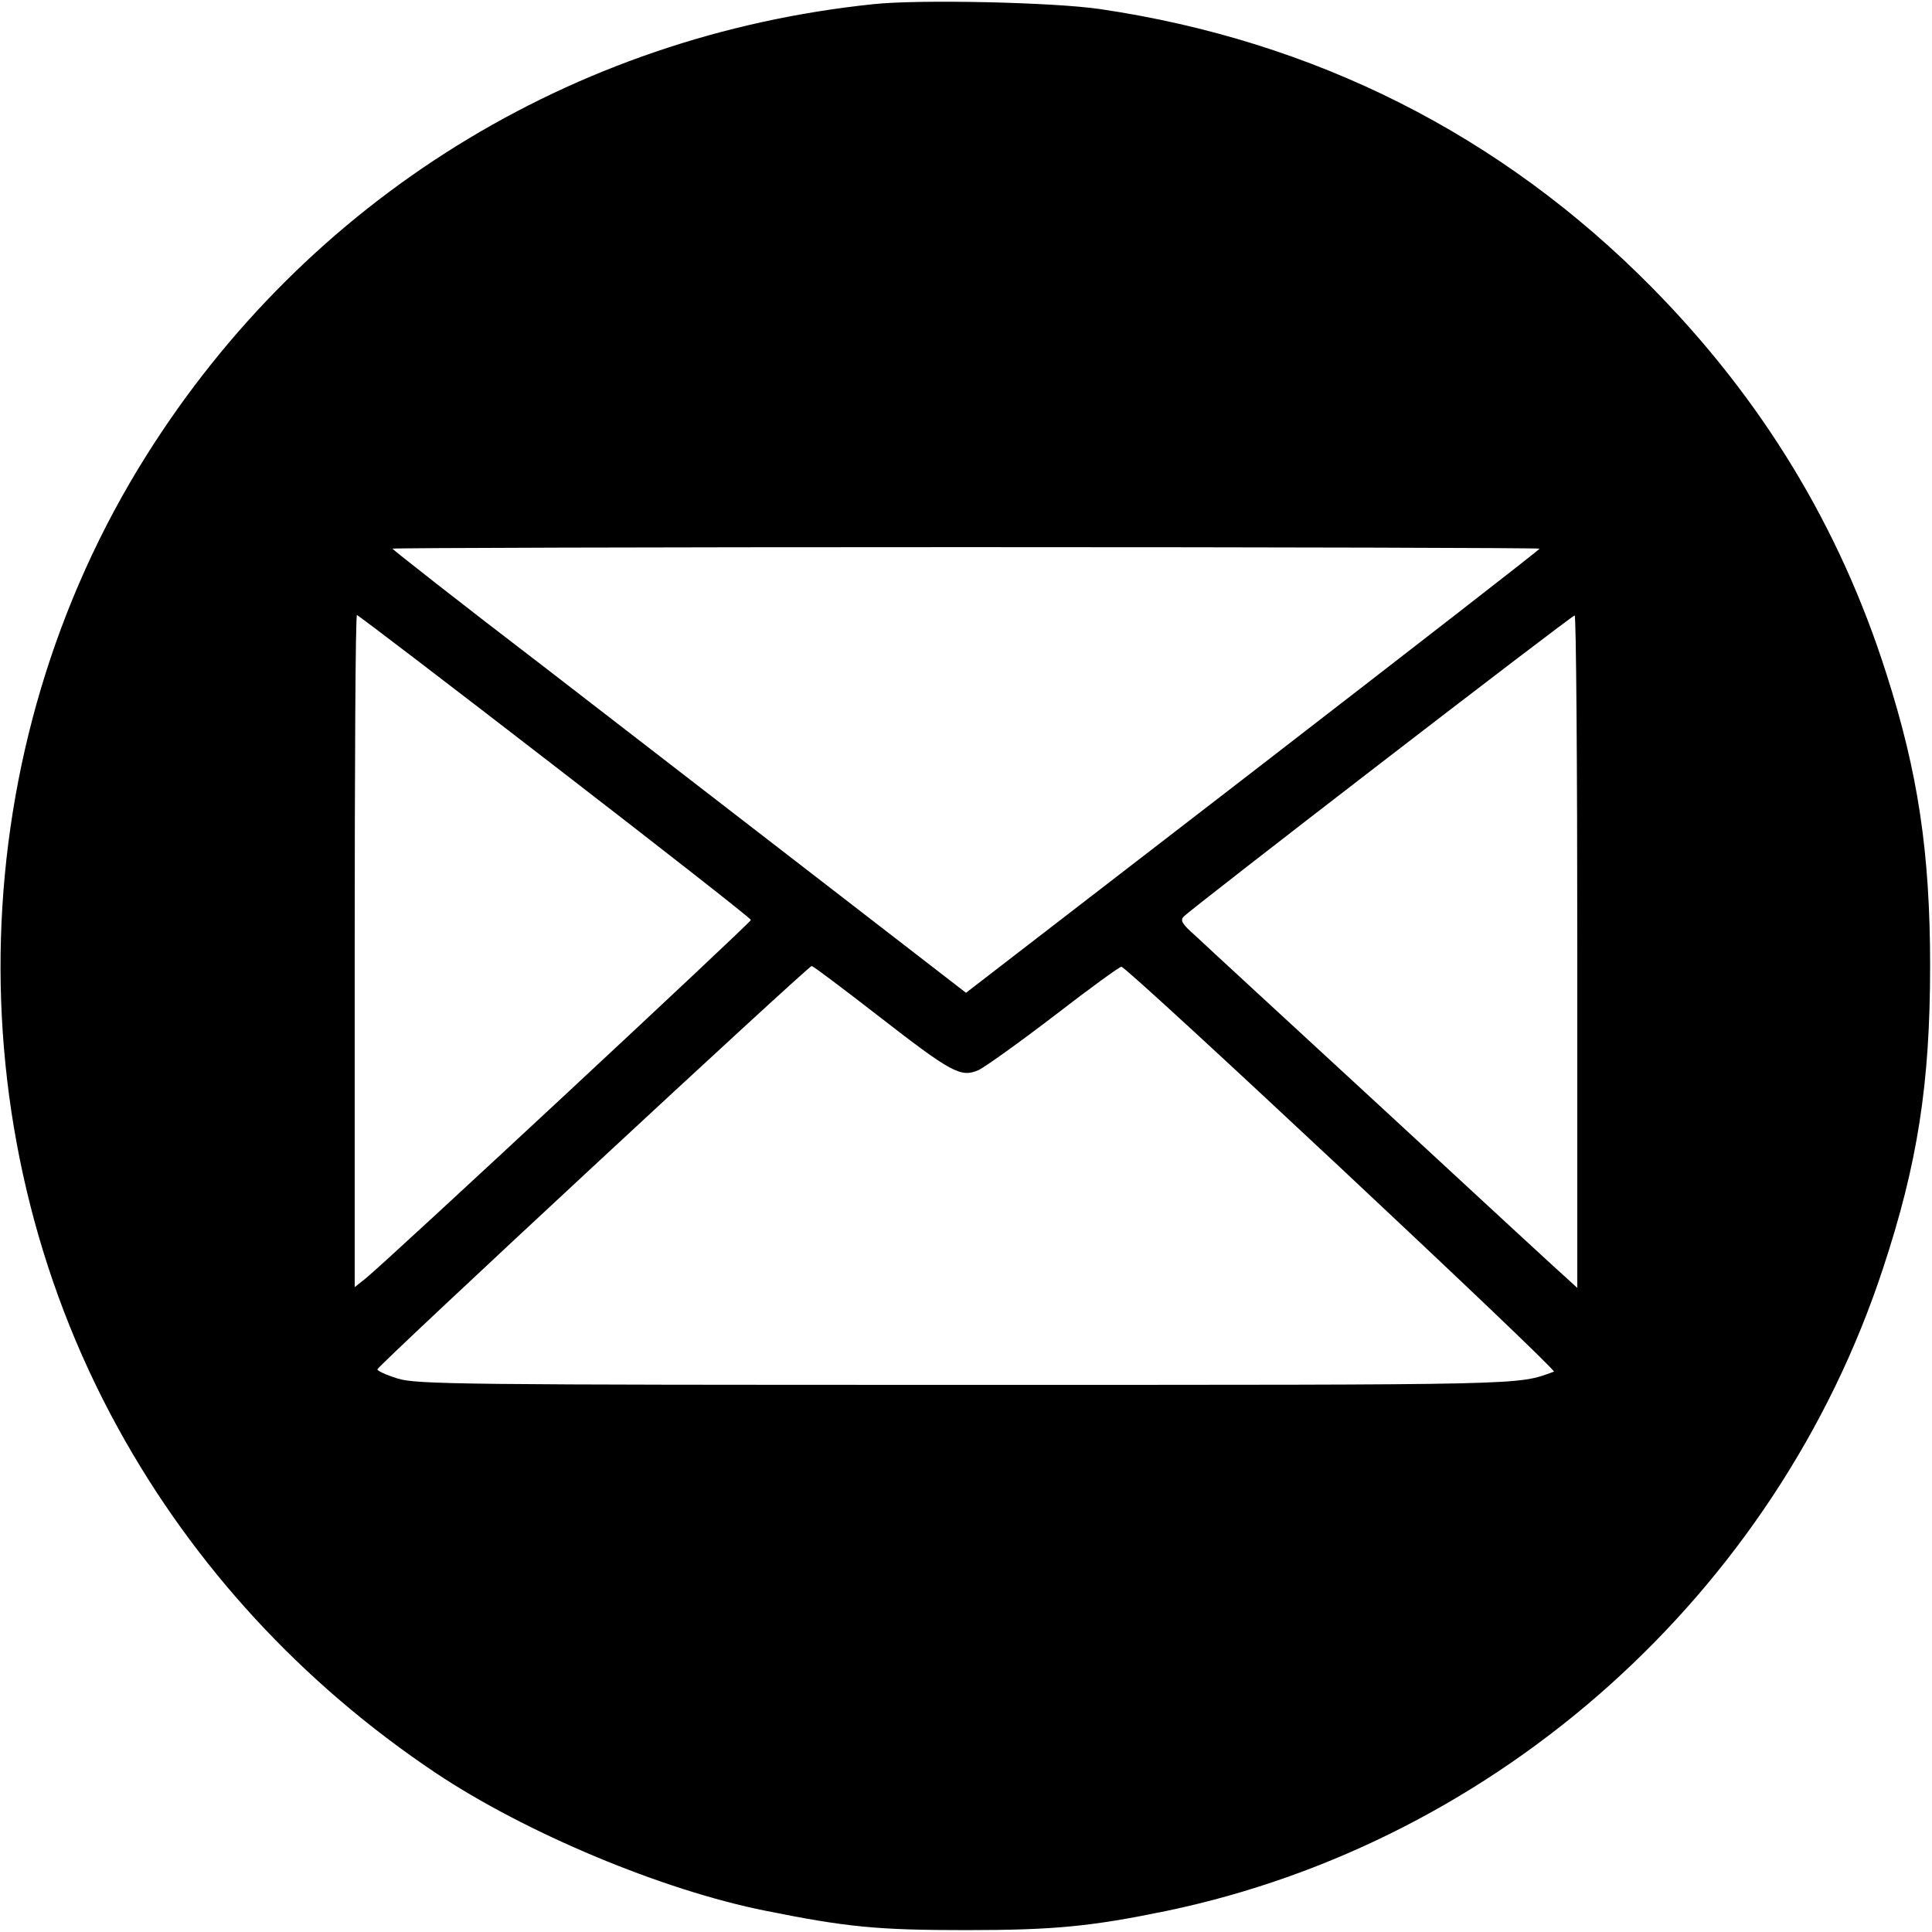 <?xml version="1.0" standalone="no"?>
<!DOCTYPE svg PUBLIC "-//W3C//DTD SVG 20010904//EN"
 "http://www.w3.org/TR/2001/REC-SVG-20010904/DTD/svg10.dtd">
<svg version="1.0" xmlns="http://www.w3.org/2000/svg"
 width="512pt" height="512pt" viewBox="0 0 512 512"
 preserveAspectRatio="xMidYMid meet">

<g transform="translate(0,512) scale(0.1,-0.1)"
fill="#000000" stroke="none">
<path d="M2315 5109 c-800 -83 -1501 -518 -1927 -1196 -487 -774 -516 -1777
-75 -2578 200 -364 487 -676 841 -913 238 -159 600 -311 876 -366 214 -43 295
-51 530 -51 236 0 333 10 532 51 880 184 1615 842 1898 1702 92 278 125 491
125 802 0 301 -32 513 -116 775 -124 390 -330 728 -622 1024 -399 404 -893
653 -1462 737 -123 18 -478 26 -600 13z m1765 -1443 c0 -3 -342 -268 -760
-591 l-760 -586 -352 272 c-194 150 -536 414 -760 587 -225 172 -408 316 -408
318 0 2 684 4 1520 4 836 0 1520 -2 1520 -4z m-2609 -577 c285 -220 519 -403
519 -407 0 -7 -965 -905 -1021 -950 l-29 -23 0 890 c0 490 2 891 6 891 3 0
239 -180 525 -401z m2709 -491 l0 -891 -22 20 c-13 11 -232 213 -487 449 -256
236 -483 445 -505 466 -33 29 -39 39 -29 49 21 22 1028 798 1036 798 4 1 7
-400 7 -891z m-1854 -169 c197 -153 220 -165 267 -145 17 8 108 73 202 145 93
72 173 130 177 129 24 -8 1157 -1069 1146 -1073 -100 -36 -46 -35 -1556 -35
-1336 0 -1460 1 -1509 17 -29 9 -53 20 -53 24 0 9 1142 1069 1151 1069 4 0 82
-59 175 -131z"/>
</g>
</svg>
